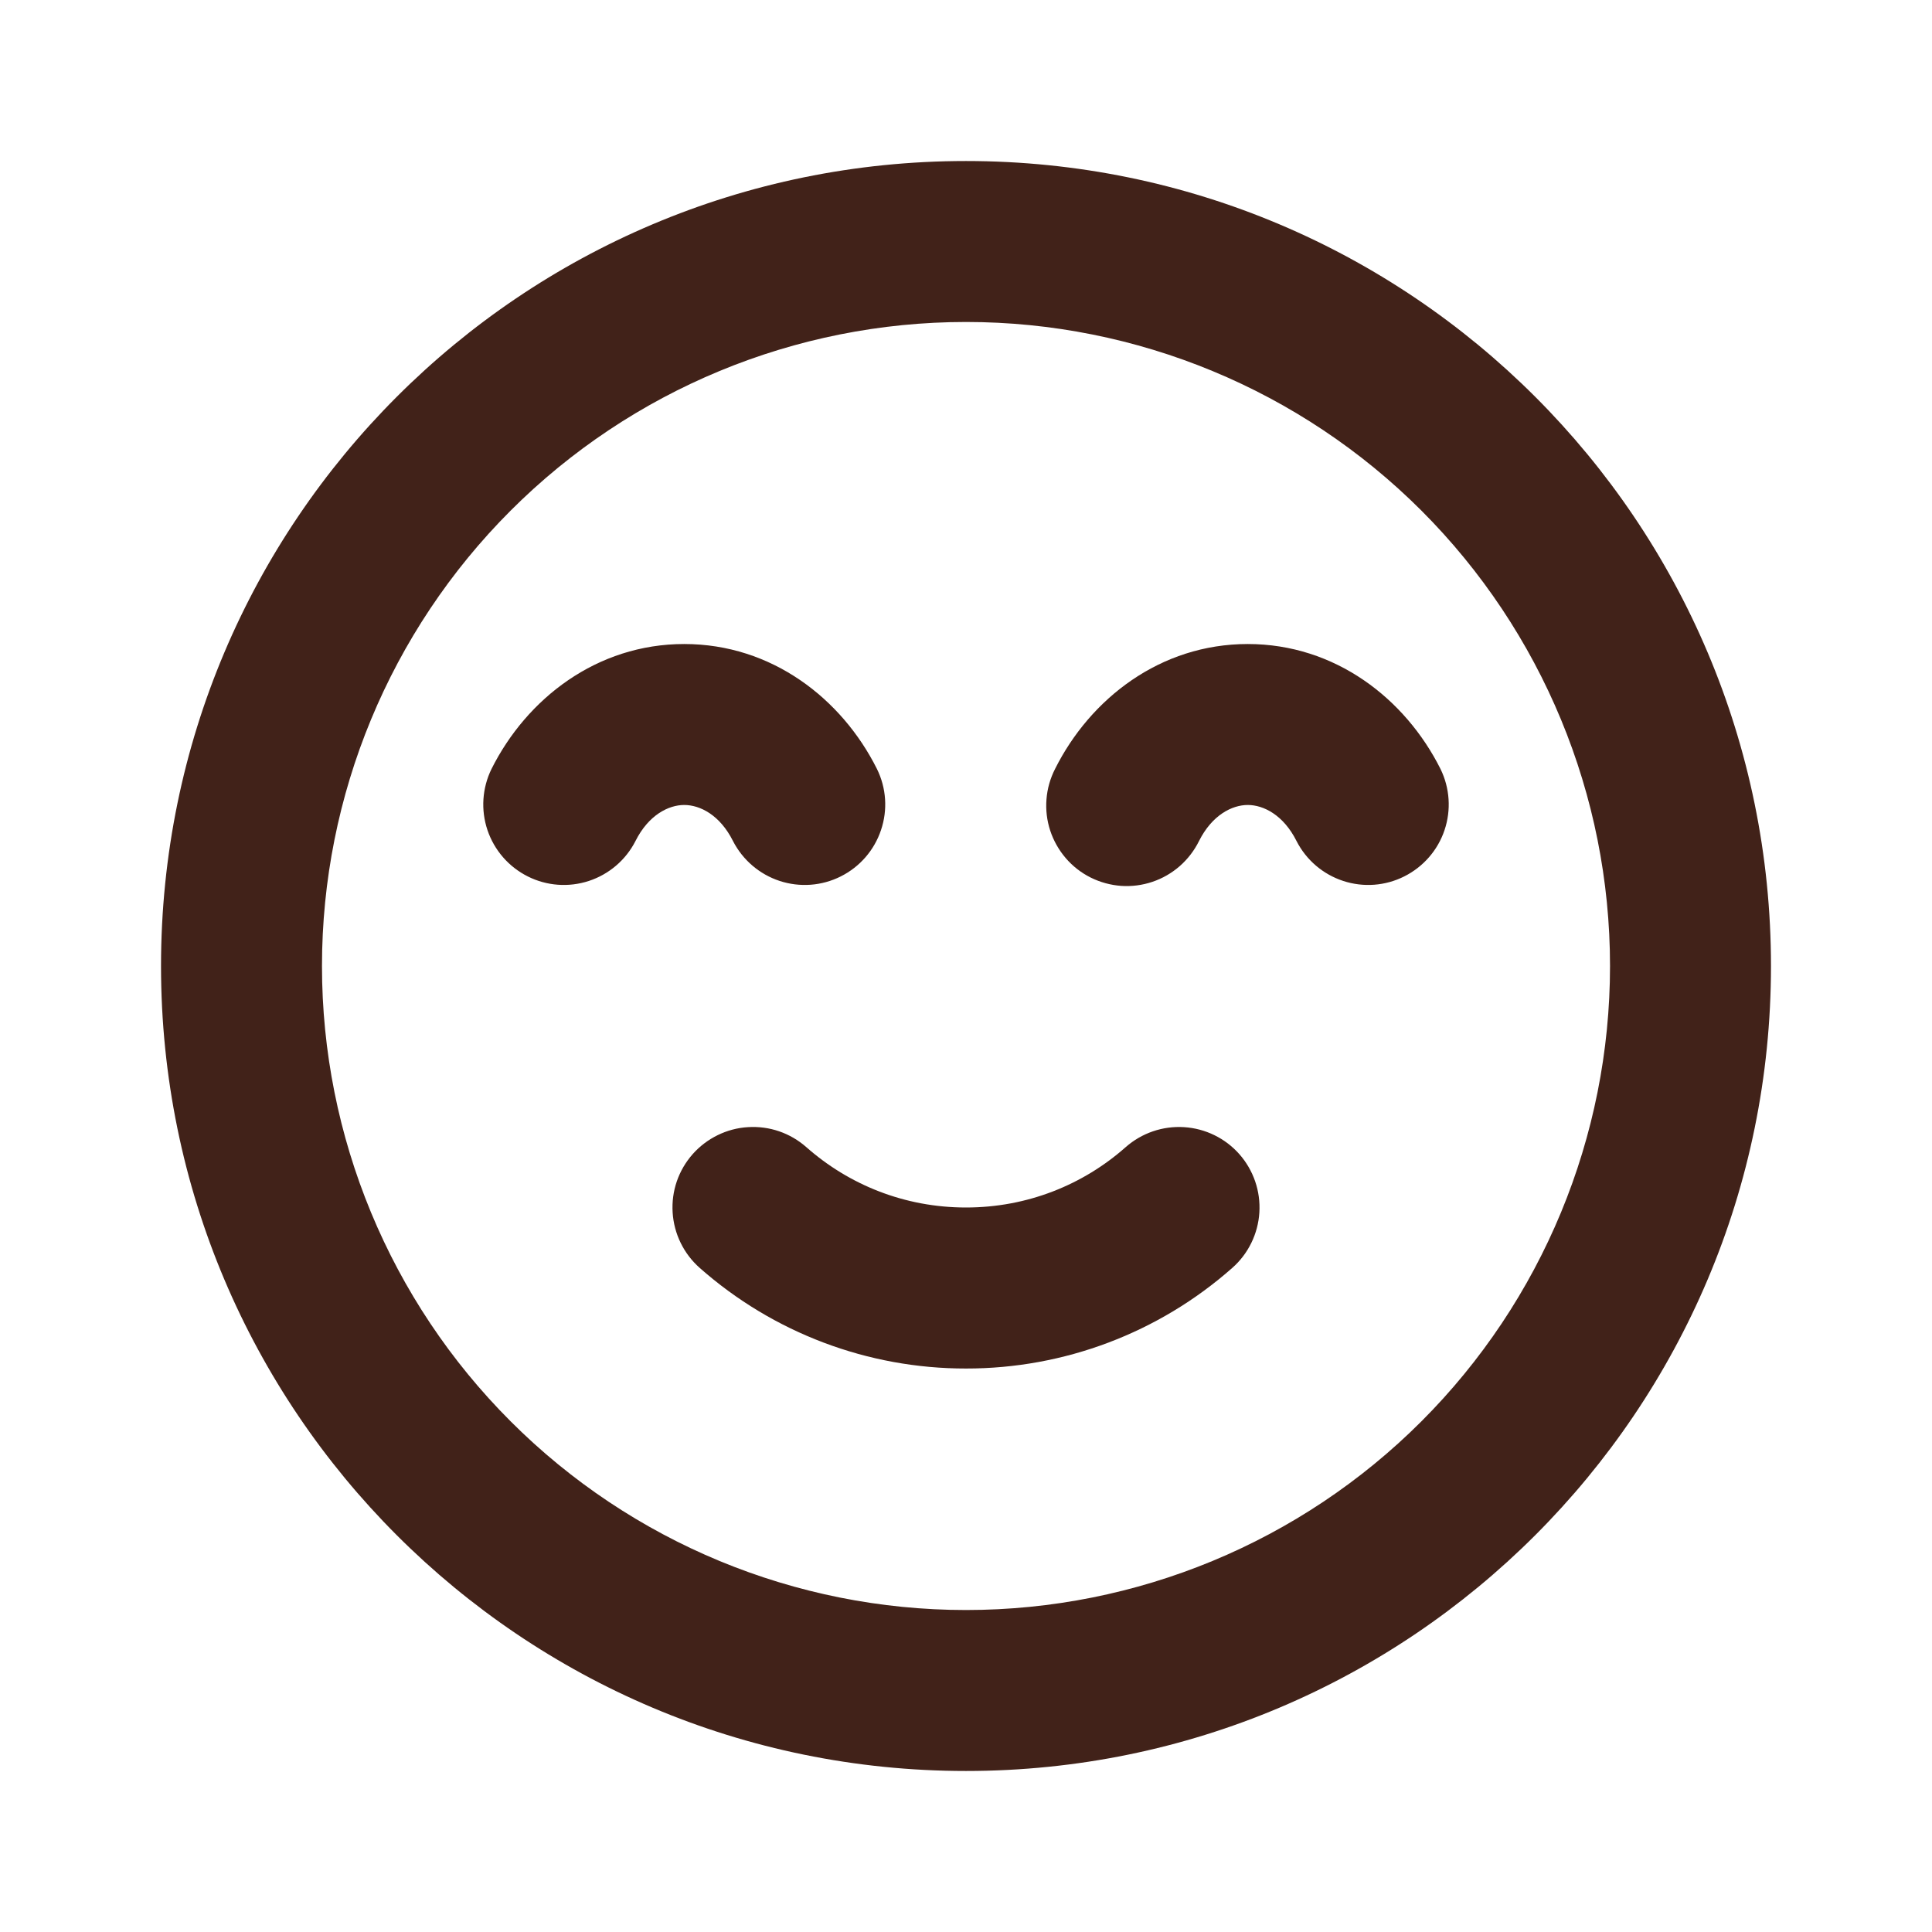 <svg width="32" height="32" viewBox="0 0 32 32" fill="none" xmlns="http://www.w3.org/2000/svg">
<g clip-path="url(#clip0_46_3107)">
<path fill-rule="evenodd" clip-rule="evenodd" d="M16 5.333C13.171 5.333 10.458 6.457 8.458 8.457C6.457 10.458 5.333 13.171 5.333 16C5.333 18.829 6.457 21.542 8.458 23.542C10.458 25.543 13.171 26.667 16 26.667C18.829 26.667 21.542 25.543 23.543 23.542C25.543 21.542 26.667 18.829 26.667 16C26.667 13.171 25.543 10.458 23.543 8.457C21.542 6.457 18.829 5.333 16 5.333ZM2.667 16C2.667 8.636 8.636 2.667 16 2.667C23.364 2.667 29.333 8.636 29.333 16C29.333 23.364 23.364 29.333 16 29.333C8.636 29.333 2.667 23.364 2.667 16ZM11.333 13.333C11.073 13.333 10.741 13.499 10.525 13.931C10.365 14.244 10.088 14.481 9.754 14.591C9.419 14.701 9.055 14.674 8.741 14.516C8.426 14.358 8.187 14.083 8.074 13.749C7.962 13.416 7.986 13.052 8.141 12.736C8.723 11.573 9.884 10.667 11.333 10.667C12.783 10.667 13.943 11.573 14.525 12.736C14.681 13.052 14.705 13.416 14.592 13.749C14.48 14.083 14.241 14.358 13.926 14.516C13.612 14.674 13.248 14.701 12.913 14.591C12.579 14.481 12.302 14.244 12.141 13.931C11.925 13.499 11.595 13.333 11.333 13.333ZM20.667 13.333C20.407 13.333 20.075 13.499 19.859 13.931C19.781 14.088 19.673 14.229 19.541 14.345C19.408 14.461 19.254 14.55 19.087 14.606C18.921 14.662 18.744 14.685 18.569 14.673C18.393 14.66 18.222 14.613 18.065 14.535C17.907 14.456 17.767 14.347 17.652 14.213C17.538 14.08 17.45 13.925 17.395 13.758C17.34 13.591 17.319 13.415 17.333 13.239C17.346 13.064 17.395 12.893 17.475 12.736C18.057 11.573 19.217 10.667 20.667 10.667C22.116 10.667 23.276 11.573 23.859 12.736C24.014 13.052 24.038 13.416 23.926 13.749C23.814 14.083 23.574 14.358 23.259 14.516C22.945 14.674 22.581 14.701 22.247 14.591C21.912 14.481 21.635 14.244 21.475 13.931C21.259 13.499 20.928 13.333 20.667 13.333ZM11.472 19.117C11.588 18.986 11.729 18.879 11.886 18.802C12.043 18.725 12.214 18.679 12.389 18.669C12.564 18.658 12.739 18.681 12.905 18.738C13.071 18.795 13.223 18.884 13.355 19C14.061 19.624 14.985 20 16 20C17.015 20 17.94 19.624 18.645 19C18.911 18.766 19.258 18.647 19.611 18.669C19.964 18.691 20.294 18.852 20.528 19.117C20.762 19.383 20.881 19.73 20.859 20.083C20.837 20.436 20.676 20.766 20.411 21C19.194 22.076 17.625 22.669 16 22.667C14.376 22.669 12.806 22.076 11.589 21C11.458 20.884 11.351 20.744 11.274 20.586C11.197 20.429 11.152 20.258 11.141 20.083C11.13 19.908 11.153 19.733 11.21 19.567C11.267 19.401 11.356 19.249 11.472 19.117Z" fill="#412219"/>
</g>
<defs>
<clipPath id="clip0_46_3107">
<rect width="32" height="32" fill="white"/>
</clipPath>
</defs>
</svg>
